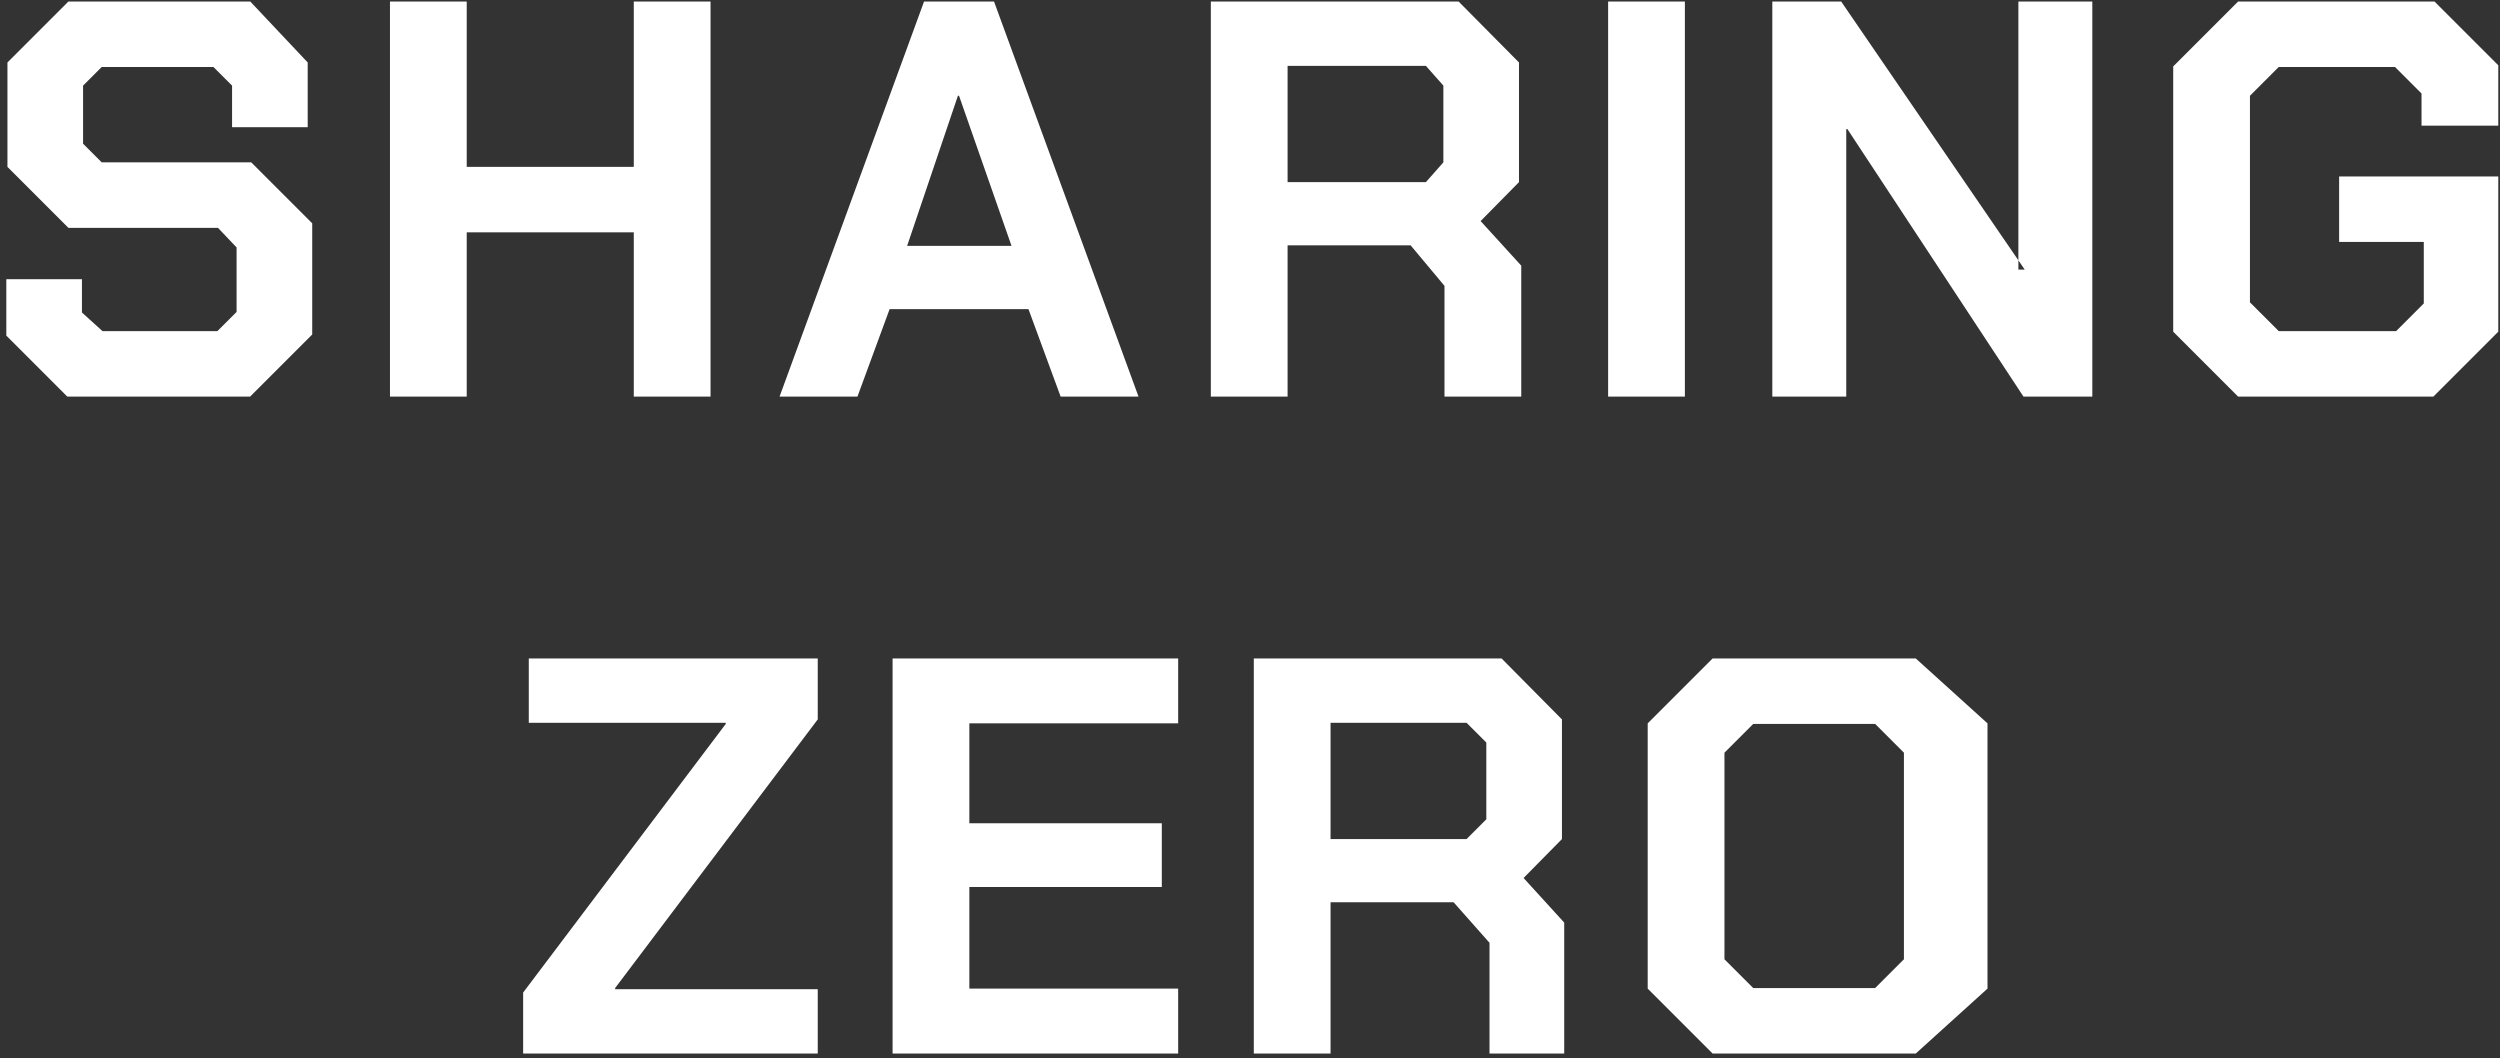 <svg 
 xmlns="http://www.w3.org/2000/svg"
 xmlns:xlink="http://www.w3.org/1999/xlink"
 width="274px" height="116px">
<rect width="100%" height="100%" fill="#333333" stroke="none"/>
<path fill-rule="evenodd"  fill="rgb(255, 255, 255)"
 d="M256.368,26.517 L256.368,19.342 L273.812,19.342 L273.812,36.352 L266.698,43.466 L245.296,43.466 L238.183,36.352 L238.183,7.280 L245.296,0.167 L266.822,0.167 L273.812,7.156 L273.812,13.775 L265.399,13.775 L265.399,10.249 L262.492,7.342 L249.750,7.342 L246.595,10.496 L246.595,33.136 L249.750,36.290 L262.616,36.290 L265.647,33.259 L265.647,26.517 L256.368,26.517 ZM202.473,14.146 L202.349,14.146 L202.349,43.466 L194.246,43.466 L194.246,0.167 L201.793,0.167 L221.91,29.548 L221.215,29.548 L221.215,0.167 L229.318,0.167 L229.318,43.466 L221.772,43.466 L202.473,14.146 ZM217.83,79.280 L217.83,108.352 L209.969,115.466 L187.701,115.466 L180.588,108.352 L180.588,79.280 L187.701,72.167 L209.969,72.167 L217.83,79.280 ZM208.670,82.496 L205.516,79.342 L192.155,79.342 L189.0,82.496 L189.0,105.136 L192.155,108.290 L205.516,108.290 L208.670,105.136 L208.670,82.496 ZM176.250,0.167 L184.663,0.167 L184.663,43.466 L176.250,43.466 L176.250,0.167 ZM163.25,103.33 L159.314,98.888 L145.829,98.888 L145.829,115.466 L137.417,115.466 L137.417,72.167 L164.572,72.167 L171.190,78.847 L171.190,91.960 L166.984,96.228 L171.438,101.115 L171.438,115.466 L163.25,115.466 L163.25,103.33 ZM162.901,81.383 L160.737,79.218 L145.829,79.218 L145.829,91.960 L160.737,91.960 L162.901,89.795 L162.901,81.383 ZM158.316,31.33 L154.605,26.888 L141.120,26.888 L141.120,43.466 L132.708,43.466 L132.708,0.167 L159.863,0.167 L166.481,6.847 L166.481,19.960 L162.275,24.228 L166.729,29.115 L166.729,43.466 L158.316,43.466 L158.316,31.33 ZM158.193,9.383 L156.28,7.218 L141.120,7.218 L141.120,19.960 L156.28,19.960 L158.193,17.795 L158.193,9.383 ZM97.828,72.167 L129.127,72.167 L129.127,79.280 L106.241,79.280 L106.241,90.228 L127.334,90.228 L127.334,97.218 L106.241,97.218 L106.241,108.352 L129.127,108.352 L129.127,115.466 L97.828,115.466 L97.828,72.167 ZM112.719,33.878 L97.502,33.878 L93.977,43.466 L85.441,43.466 L101.276,0.167 L108.946,0.167 L124.781,43.466 L116.245,43.466 L112.719,33.878 ZM105.111,10.496 L104.987,10.496 L99.420,26.950 L110.863,26.950 L105.111,10.496 ZM69.463,25.466 L51.153,25.466 L51.153,43.466 L42.741,43.466 L42.741,0.167 L51.153,0.167 L51.153,18.290 L69.463,18.290 L69.463,0.167 L77.875,0.167 L77.875,43.466 L69.463,43.466 L69.463,25.466 ZM7.373,43.466 L0.693,36.785 L0.693,30.600 L8.981,30.600 L8.981,34.249 L11.23,36.290 L23.827,36.290 L25.930,34.187 L25.930,27.12 L23.889,24.971 L7.497,24.971 L0.816,18.290 L0.816,6.847 L7.497,0.167 L27.43,0.167 L33.724,6.847 L33.724,13.94 L25.435,13.94 L25.435,9.383 L23.394,7.342 L11.146,7.342 L9.105,9.383 L9.105,15.754 L11.146,17.795 L27.538,17.795 L34.219,24.476 L34.219,36.661 L27.414,43.466 L7.373,43.466 ZM79.543,79.218 L57.955,79.218 L57.955,72.167 L89.625,72.167 L89.625,78.847 L67.419,108.290 L67.419,108.414 L89.625,108.414 L89.625,115.466 L57.336,115.466 L57.336,108.785 L79.543,79.342 L79.543,79.218 Z"/>
</svg>